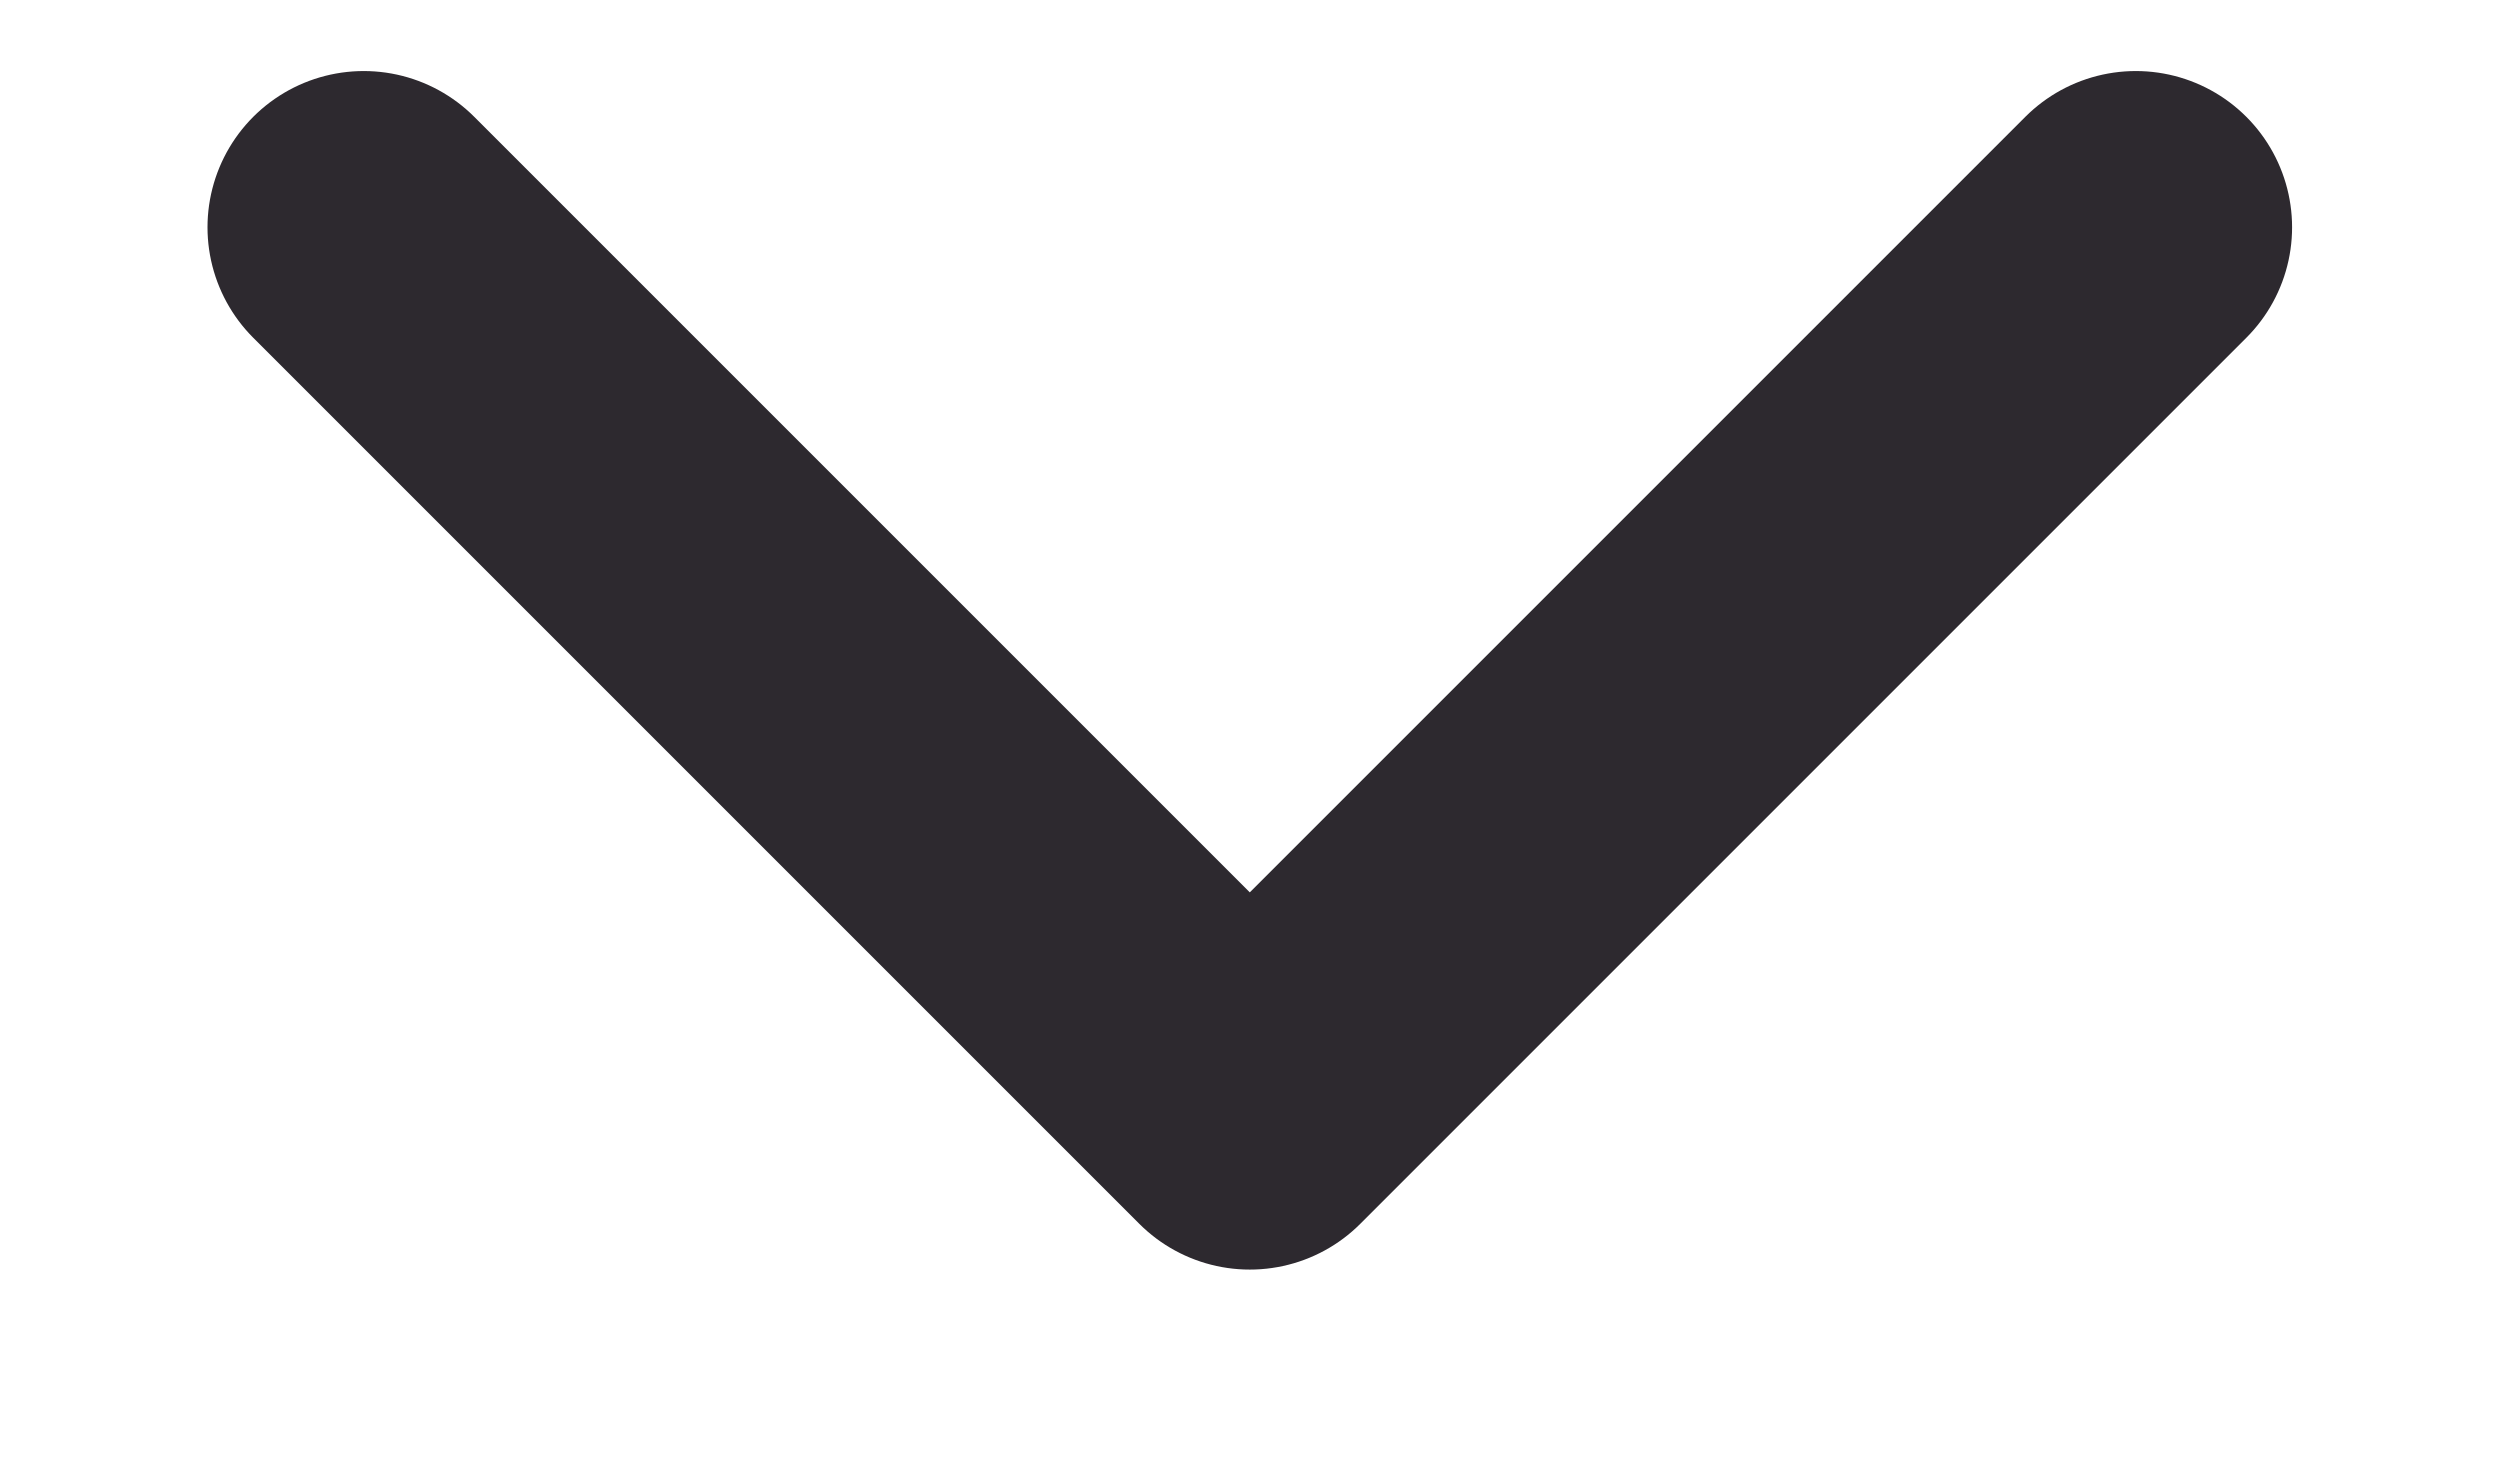 <svg width="12" height="7" viewBox="0 0 12 7" fill="none" xmlns="http://www.w3.org/2000/svg">
<g clip-path="url(#clip0_1537_19)">
<path d="M10.252 1.091L5.999 5.344L1.746 1.091" stroke="#2D292F" stroke-width="1.5" stroke-linecap="round" stroke-linejoin="round"/>
</g>
<defs>
<clipPath id="clip0_1537_19">
<rect width="12" height="7" fill="white" transform="translate(12 7) rotate(-180)"/>
</clipPath>
</defs>
</svg>
